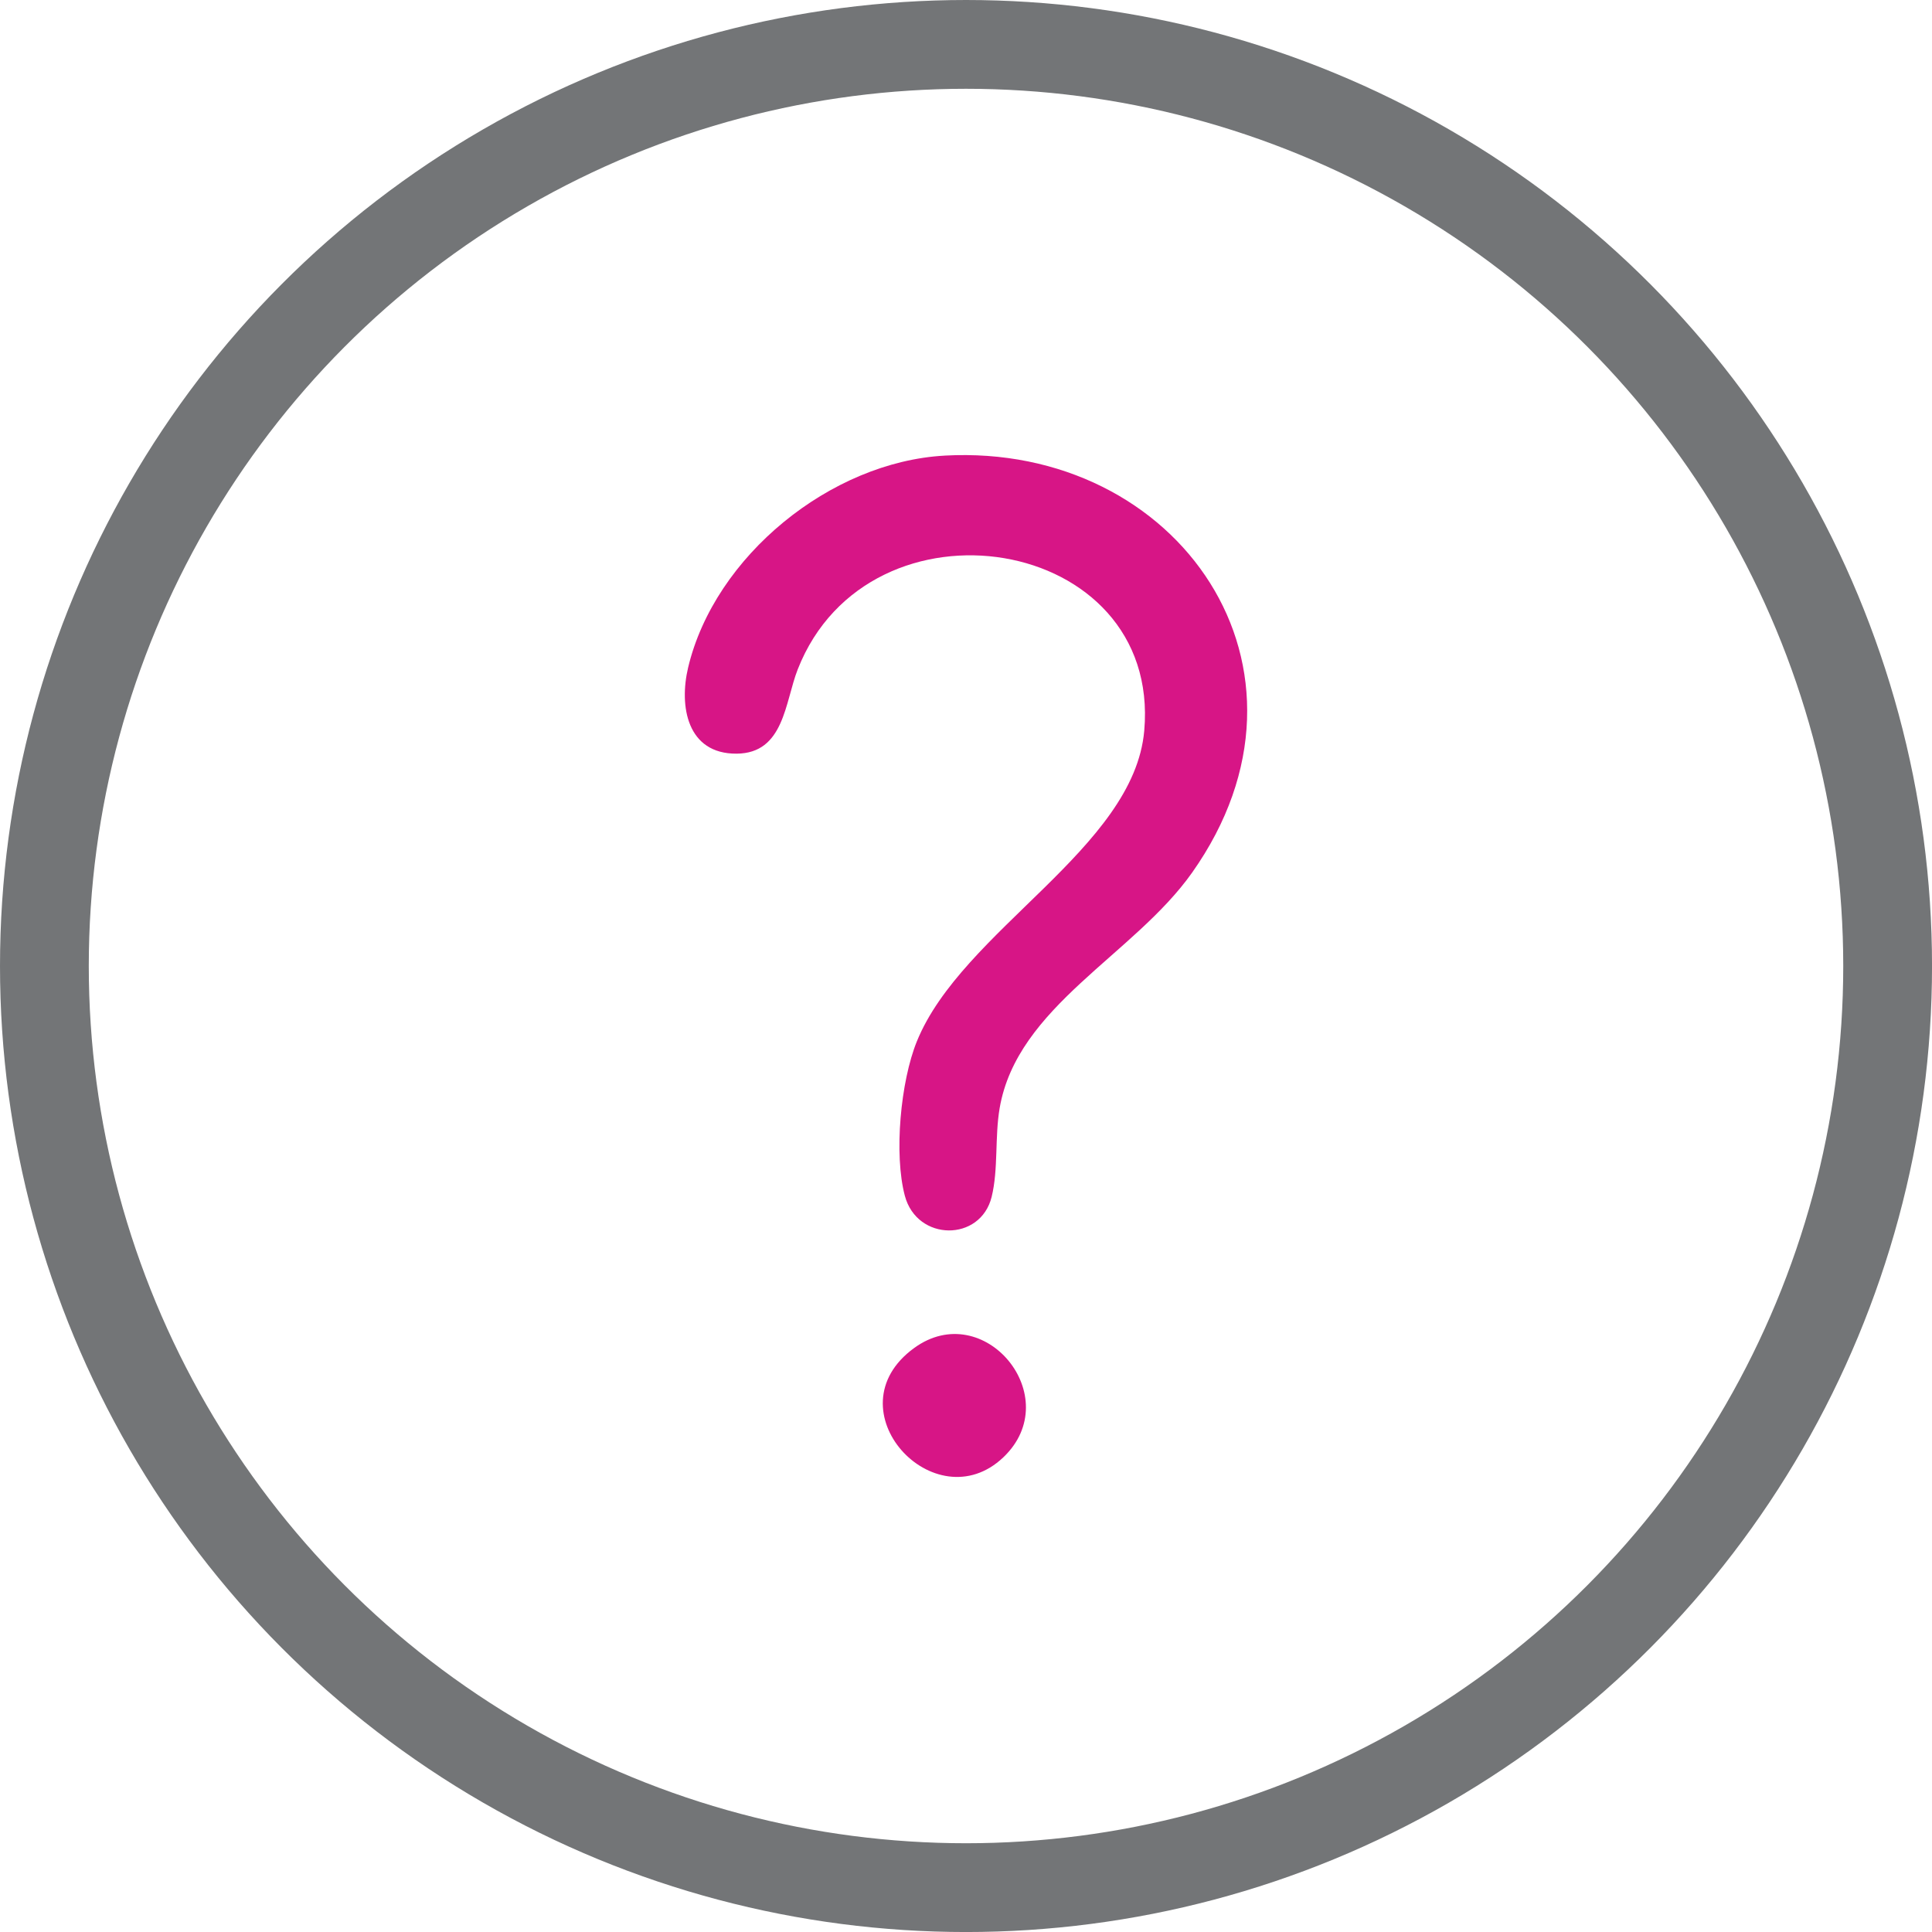 <svg xmlns="http://www.w3.org/2000/svg" id="Layer_2" data-name="Layer 2" viewBox="0 0 718.13 718.13"><defs><style>      .cls-1 {        fill: #d71586;      }      .cls-2 {        fill: none;        stroke: #737577;        stroke-miterlimit: 10;        stroke-width: 33px;      }    </style></defs><g id="Layer_1-2" data-name="Layer 1"><g><g><path class="cls-1" d="M351.08,169.35c86.99-4.82,145.51,79.36,92.02,155.02-21.65,30.63-65,49.68-71.52,87.48-1.86,10.79-.45,22.72-2.98,33.02-4.13,16.79-27.72,16.63-32.26-.37-4.13-15.48-1.59-42.54,4.46-57.42,16.82-41.39,80.68-71.69,84.52-115.48,6.4-73.03-102.27-90.36-128.8-22.8-4.77,12.15-5.02,31.23-22.73,31.34-18.4.11-21.45-17.62-18-32.07,9.88-41.41,53-76.37,95.29-78.71Z"></path><path class="cls-1" d="M372.93,541.7c-25.48,24.23-64.47-17.84-33.14-40.64,26.04-18.95,56.67,18.27,33.14,40.64Z"></path></g><circle class="cls-2" cx="359.07" cy="359.07" r="342.57"></circle></g></g></svg>